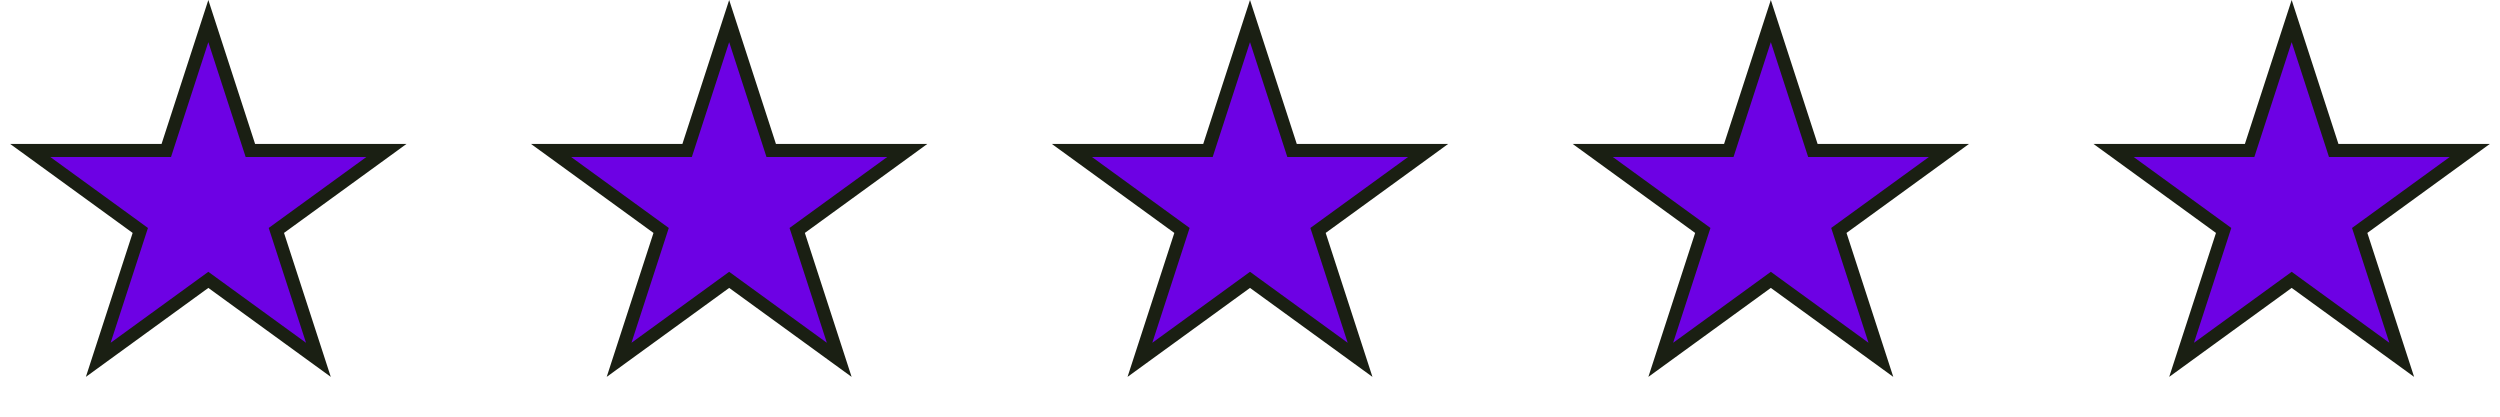 <svg width="192" height="32" viewBox="0 0 192 32" fill="none" xmlns="http://www.w3.org/2000/svg">
<path d="M16 1.618L19.116 11.21L19.229 11.556H19.592H29.678L21.518 17.484L21.224 17.698L21.337 18.043L24.453 27.635L16.294 21.707L16 21.493L15.706 21.707L7.546 27.635L10.663 18.043L10.775 17.698L10.482 17.484L2.322 11.556H12.408H12.771L12.883 11.21L16 1.618Z" fill="#6D01E4" stroke="#1A1F13"/>
<path d="M56 1.618L59.117 11.21L59.229 11.556H59.592H69.678L61.518 17.484L61.224 17.698L61.337 18.043L64.453 27.635L56.294 21.707L56 21.493L55.706 21.707L47.546 27.635L50.663 18.043L50.775 17.698L50.481 17.484L42.322 11.556H52.408H52.771L52.883 11.21L56 1.618Z" fill="#6D01E4" stroke="#1A1F13"/>
<path d="M96 1.618L99.117 11.21L99.229 11.556H99.592H109.678L101.518 17.484L101.224 17.698L101.337 18.043L104.453 27.635L96.294 21.707L96 21.493L95.706 21.707L87.546 27.635L90.663 18.043L90.775 17.698L90.481 17.484L82.322 11.556H92.408H92.771L92.883 11.21L96 1.618Z" fill="#6D01E4" stroke="#1A1F13"/>
<path d="M136 1.618L139.117 11.21L139.229 11.556H139.592H149.678L141.518 17.484L141.224 17.698L141.337 18.043L144.453 27.635L136.294 21.707L136 21.493L135.706 21.707L127.546 27.635L130.663 18.043L130.775 17.698L130.481 17.484L122.322 11.556H132.408H132.771L132.883 11.21L136 1.618Z" fill="#6D01E4" stroke="#1A1F13"/>
<path d="M176 1.618L179.117 11.21L179.229 11.556H179.592H189.678L181.518 17.484L181.224 17.698L181.337 18.043L184.453 27.635L176.294 21.707L176 21.493L175.706 21.707L167.546 27.635L170.663 18.043L170.775 17.698L170.481 17.484L162.322 11.556H172.408H172.771L172.883 11.21L176 1.618Z" fill="#6D01E4" stroke="#1A1F13"/>
</svg>
